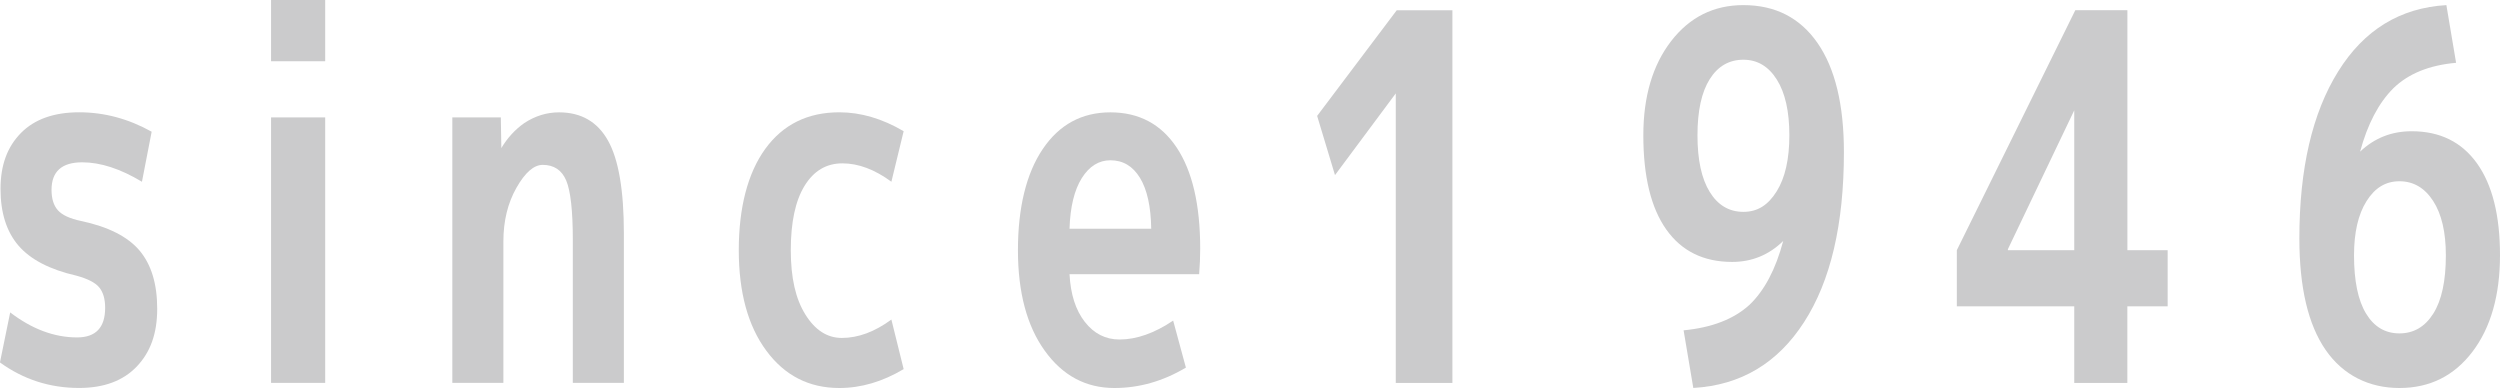 <?xml version="1.0" encoding="UTF-8"?><svg id="_レイヤー_2" xmlns="http://www.w3.org/2000/svg" viewBox="0 0 527.83 81.92"><defs><style>.cls-1{fill:#cbcbcc;stroke-width:0px;}</style></defs><g id="_レイヤー_1-2"><path class="cls-1" d="m29.96,38.37c-4.53-2.73-8.73-4.1-12.61-4.1-4.31,0-6.47,1.94-6.47,5.82,0,1.87.45,3.31,1.35,4.31.9,1.01,2.53,1.76,4.9,2.26,5.75,1.22,9.86,3.31,12.34,6.25,2.48,2.95,3.72,7.04,3.72,12.29s-1.44,9.16-4.31,12.18c-2.88,3.02-6.94,4.53-12.18,4.53-6.18,0-11.75-1.79-16.71-5.39l2.16-10.56c4.6,3.52,9.31,5.28,14.12,5.28,3.95,0,5.93-2.08,5.93-6.25,0-1.87-.42-3.3-1.25-4.31-.83-1.01-2.44-1.83-4.82-2.48-5.63-1.29-9.71-3.41-12.24-6.36C1.37,48.9.11,44.91.11,39.88s1.44-8.89,4.31-11.8c2.87-2.91,6.97-4.37,12.29-4.37s10.42,1.37,15.31,4.1l-2.05,10.56Z"/><path class="cls-1" d="m57.23,12.93V0h11.43v12.93h-11.43Zm0,67.91V24.79h11.43v56.05h-11.43Z"/><path class="cls-1" d="m95.5,24.79h10.24l.11,6.47c1.29-2.16,2.91-3.92,4.85-5.28,2.3-1.51,4.74-2.26,7.33-2.26,4.67,0,8.12,1.99,10.35,5.98,2.23,3.99,3.34,10.51,3.34,19.56v31.58h-10.78v-30.18c0-6.18-.47-10.36-1.4-12.56-.93-2.19-2.59-3.29-4.96-3.29-1.87,0-3.72,1.62-5.55,4.85-1.83,3.23-2.75,7.01-2.75,11.32v29.86h-10.78V24.79Z"/><path class="cls-1" d="m188.2,67.47l2.59,10.46c-4.46,2.66-8.98,3.99-13.58,3.99-6.4,0-11.53-2.62-15.41-7.87-3.88-5.24-5.82-12.32-5.82-21.23s1.87-16.26,5.6-21.4c3.74-5.14,8.95-7.71,15.63-7.71,4.53,0,9.05,1.33,13.58,3.99l-2.59,10.67c-3.52-2.59-6.97-3.88-10.35-3.88s-6.04,1.58-7.98,4.74c-1.94,3.16-2.91,7.69-2.91,13.58s1.02,10.28,3.07,13.58c2.05,3.31,4.62,4.96,7.71,4.96,3.45,0,6.93-1.29,10.46-3.88Z"/><path class="cls-1" d="m225.81,57.88c.22,4.24,1.29,7.6,3.23,10.08,1.94,2.48,4.38,3.72,7.33,3.72,3.59,0,7.36-1.33,11.32-3.99l2.69,9.92c-4.81,2.87-9.85,4.31-15.09,4.31-6.04,0-10.94-2.62-14.71-7.87-3.77-5.24-5.66-12.32-5.66-21.23s1.74-16.17,5.23-21.34c3.48-5.17,8.25-7.76,14.28-7.76s10.71,2.48,14.01,7.44c3.3,4.96,4.96,12.07,4.96,21.34,0,1.72-.07,3.52-.22,5.39h-27.38Zm0-9.59h17.25c-.07-4.67-.86-8.25-2.37-10.73-1.51-2.48-3.59-3.72-6.25-3.72-2.44,0-4.46,1.26-6.04,3.77-1.58,2.52-2.44,6.07-2.59,10.67Z"/><path class="cls-1" d="m294.69,80.84V19.72l-12.83,17.25-3.77-12.5,16.81-22.31h11.75v78.69h-11.96Z"/><path class="cls-1" d="m355.48,69.74c5.96-.57,10.6-2.37,13.9-5.39,3.16-3.02,5.53-7.51,7.11-13.47-3.02,2.95-6.61,4.42-10.78,4.42-6.04,0-10.67-2.28-13.9-6.84-3.23-4.56-4.85-11.19-4.85-19.89,0-8.19,1.96-14.82,5.87-19.89,3.92-5.07,9-7.6,15.25-7.6,6.75,0,11.98,2.68,15.68,8.03,3.7,5.35,5.55,13.03,5.55,23.01,0,15.24-2.8,27.2-8.41,35.89-5.6,8.7-13.4,13.33-23.39,13.9l-2.05-12.18Zm12.61-57.13c-3.02,0-5.39,1.37-7.11,4.1-1.72,2.73-2.59,6.68-2.59,11.86s.86,9.16,2.59,11.96c1.72,2.8,4.1,4.2,7.11,4.2s5.21-1.44,7.01-4.31c1.8-2.87,2.69-6.83,2.69-11.86s-.88-8.95-2.64-11.75c-1.76-2.8-4.11-4.2-7.06-4.2Z"/><path class="cls-1" d="m449.15,52.82h8.51v11.86h-8.51v16.17h-11.21v-16.17h-24.79v-11.86l25.01-50.66h11v50.66Zm-11.21,0v-29.53l-14.01,29.32v.21h14.01Z"/><path class="cls-1" d="m516.51,1.08l2.05,12.18c-5.68.5-10.1,2.3-13.26,5.39-3.09,3.09-5.43,7.54-7.01,13.37,3.02-2.87,6.65-4.31,10.89-4.31,5.96,0,10.56,2.26,13.8,6.79,3.23,4.53,4.85,10.99,4.85,19.4s-1.94,15.27-5.82,20.37c-3.88,5.1-9.02,7.65-15.41,7.65s-11.88-2.68-15.58-8.03c-3.7-5.35-5.55-13.2-5.55-23.55,0-14.73,2.73-26.48,8.19-35.25,5.46-8.77,13.08-13.44,22.85-14.01Zm-9.92,69.31c3.02,0,5.41-1.4,7.17-4.2,1.76-2.8,2.64-6.9,2.64-12.29,0-4.89-.9-8.71-2.69-11.48-1.8-2.77-4.17-4.15-7.11-4.15s-5.19,1.4-6.95,4.2c-1.76,2.8-2.64,6.61-2.64,11.43,0,5.39.84,9.49,2.53,12.29s4.04,4.2,7.06,4.2Z"/></g></svg>